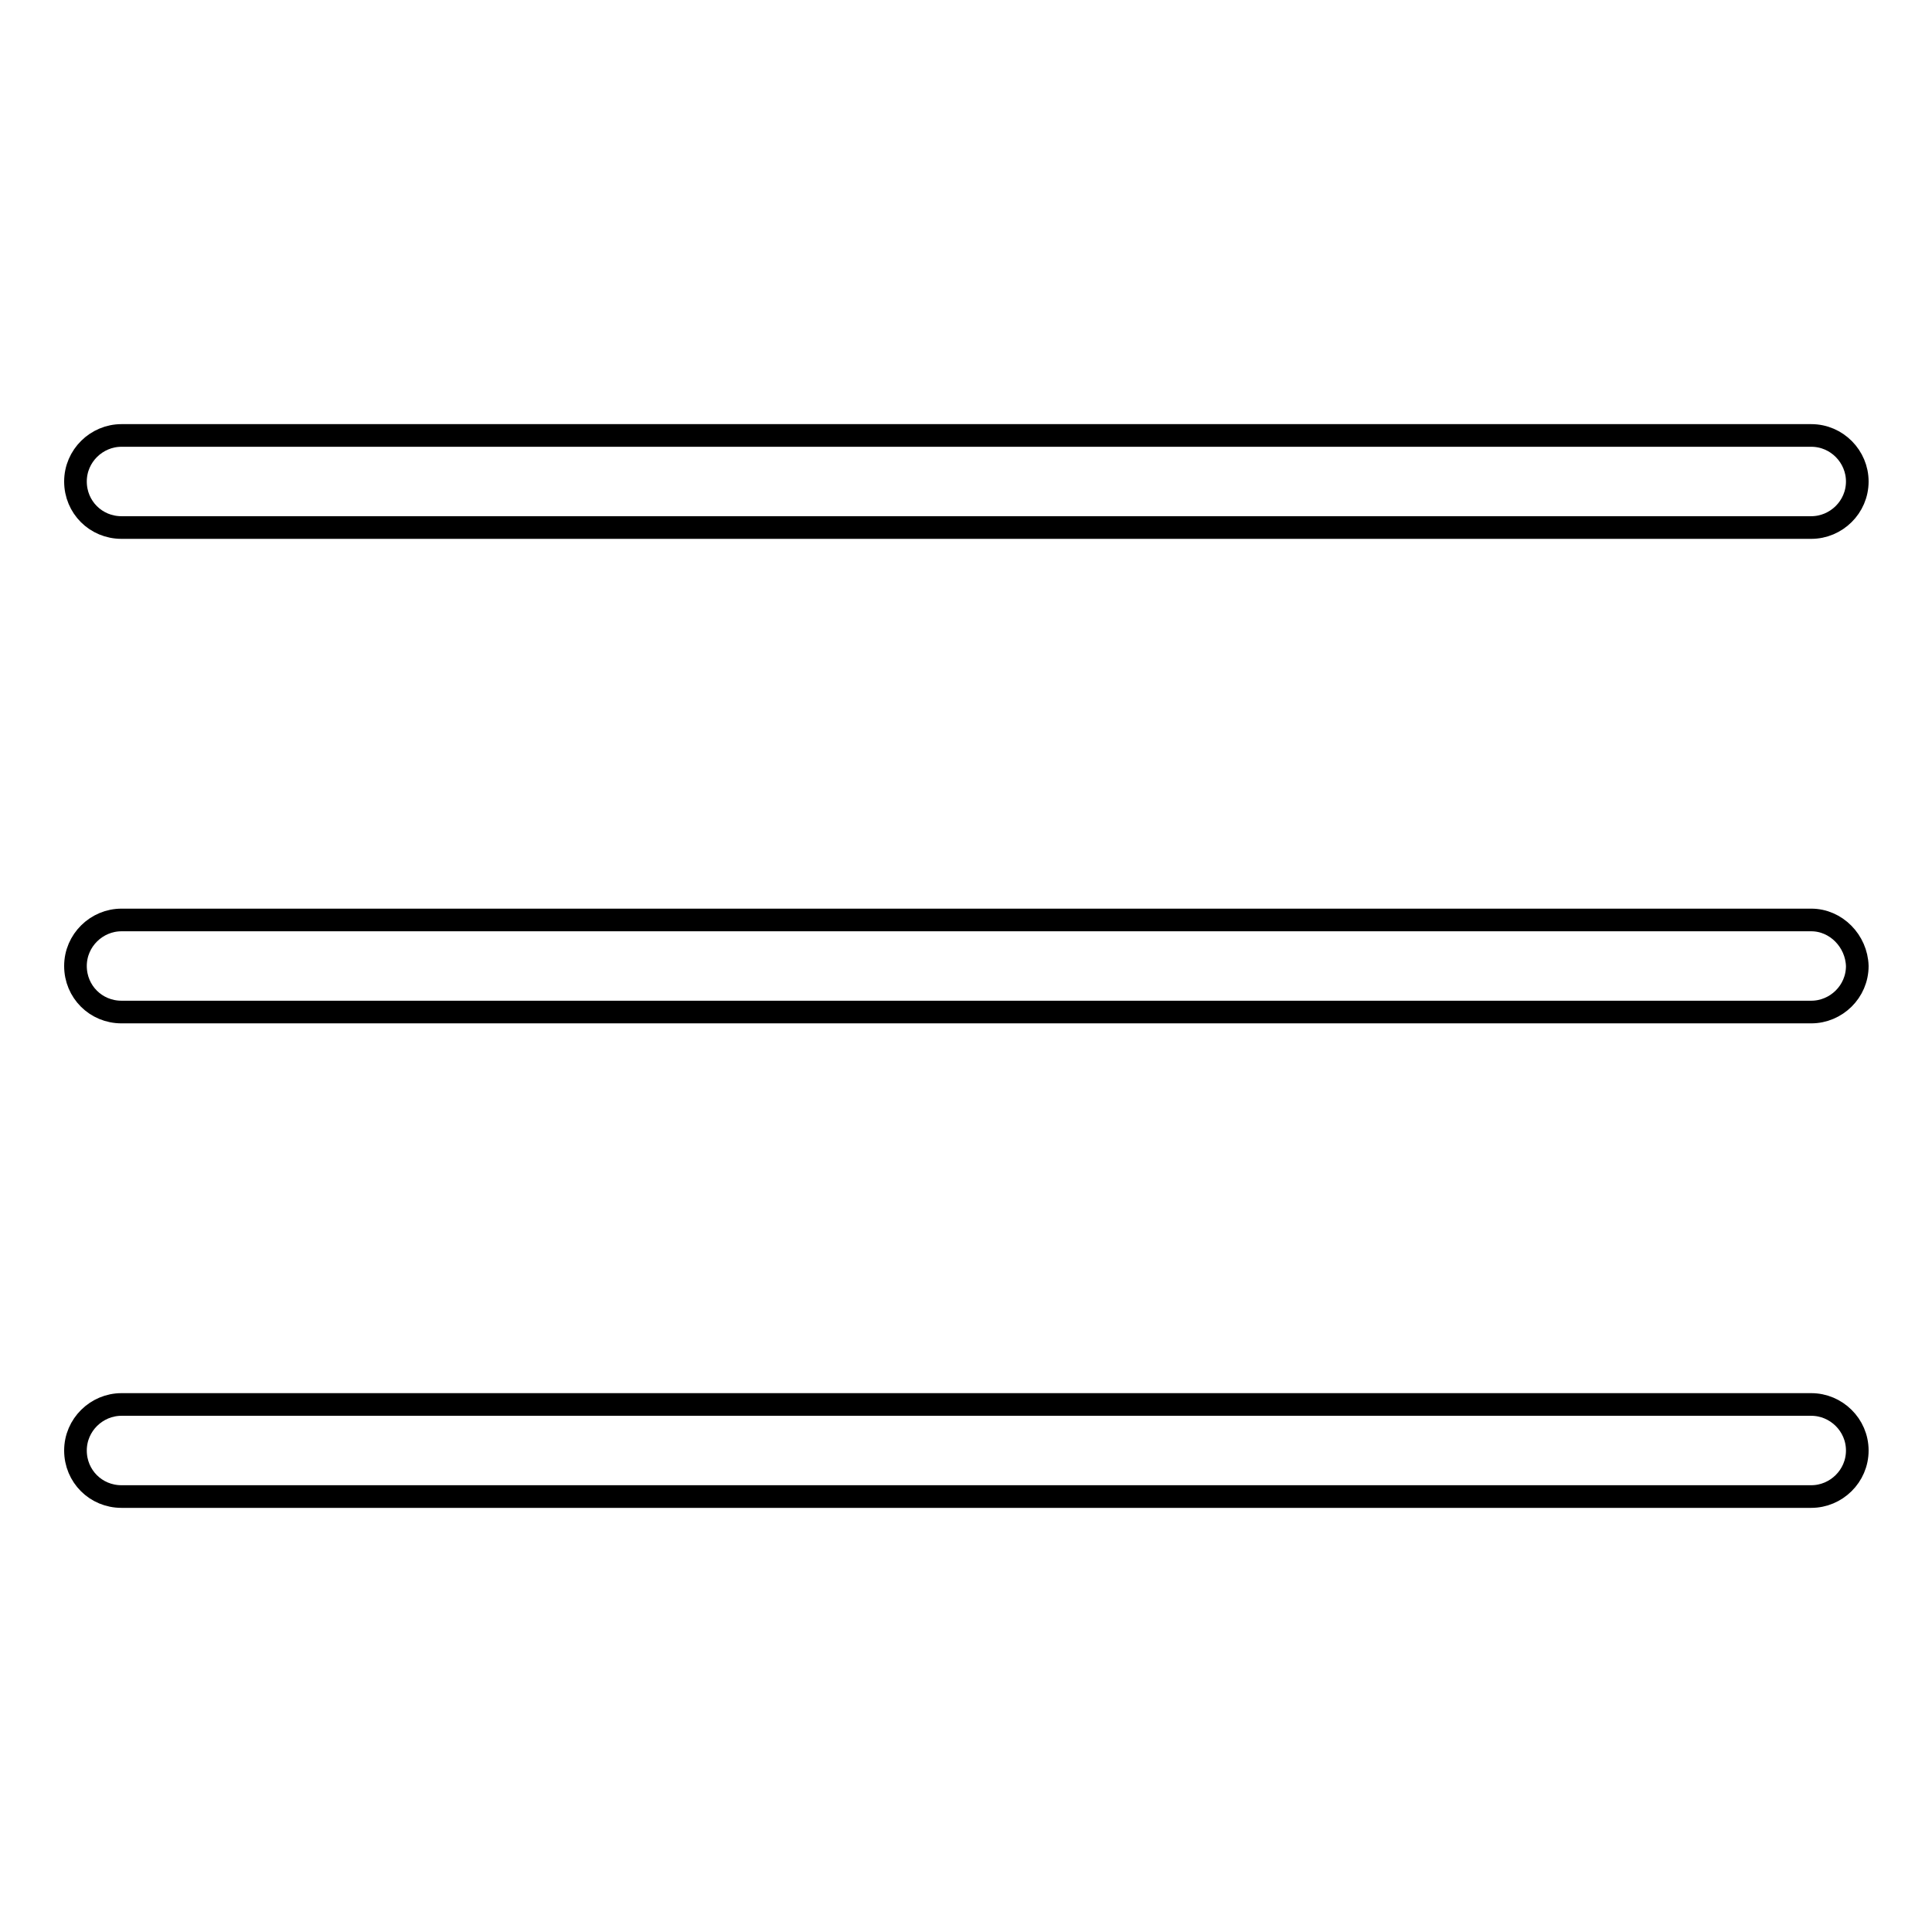 <?xml version="1.0" encoding="utf-8"?>
<!-- Svg Vector Icons : http://www.onlinewebfonts.com/icon -->
<!DOCTYPE svg PUBLIC "-//W3C//DTD SVG 1.1//EN" "http://www.w3.org/Graphics/SVG/1.1/DTD/svg11.dtd">
<svg version="1.1" xmlns="http://www.w3.org/2000/svg" xmlns:xlink="http://www.w3.org/1999/xlink" x="0px" y="0px" viewBox="0 0 256 256" enable-background="new 0 0 256 256" xml:space="preserve">
<g><g><g><path stroke-width="3" fill-opacity="0" stroke="#000000"  d="M240,186.1H16.1c-3.3,0-6.1,2.7-6.1,6.1s2.7,6.1,6.1,6.1h223.9c3.3,0,6.1-2.7,6.1-6.1S243.3,186.1,240,186.1z"/><path stroke-width="3" fill-opacity="0" stroke="#000000"  d="M240,121.9H16.1c-3.3,0-6.1,2.7-6.1,6.1s2.7,6.1,6.1,6.1h223.9c3.3,0,6.1-2.7,6.1-6.1C246,124.7,243.3,121.9,240,121.9z"/><path stroke-width="3" fill-opacity="0" stroke="#000000"  d="M16.1,69.9h223.9c3.3,0,6.1-2.7,6.1-6.1c0-3.3-2.7-6.1-6.1-6.1H16.1c-3.3,0-6.1,2.7-6.1,6.1C10,67.2,12.7,69.9,16.1,69.9z"/></g><g></g><g></g><g></g><g></g><g></g><g></g><g></g><g></g><g></g><g></g><g></g><g></g><g></g><g></g><g></g></g></g>
</svg>